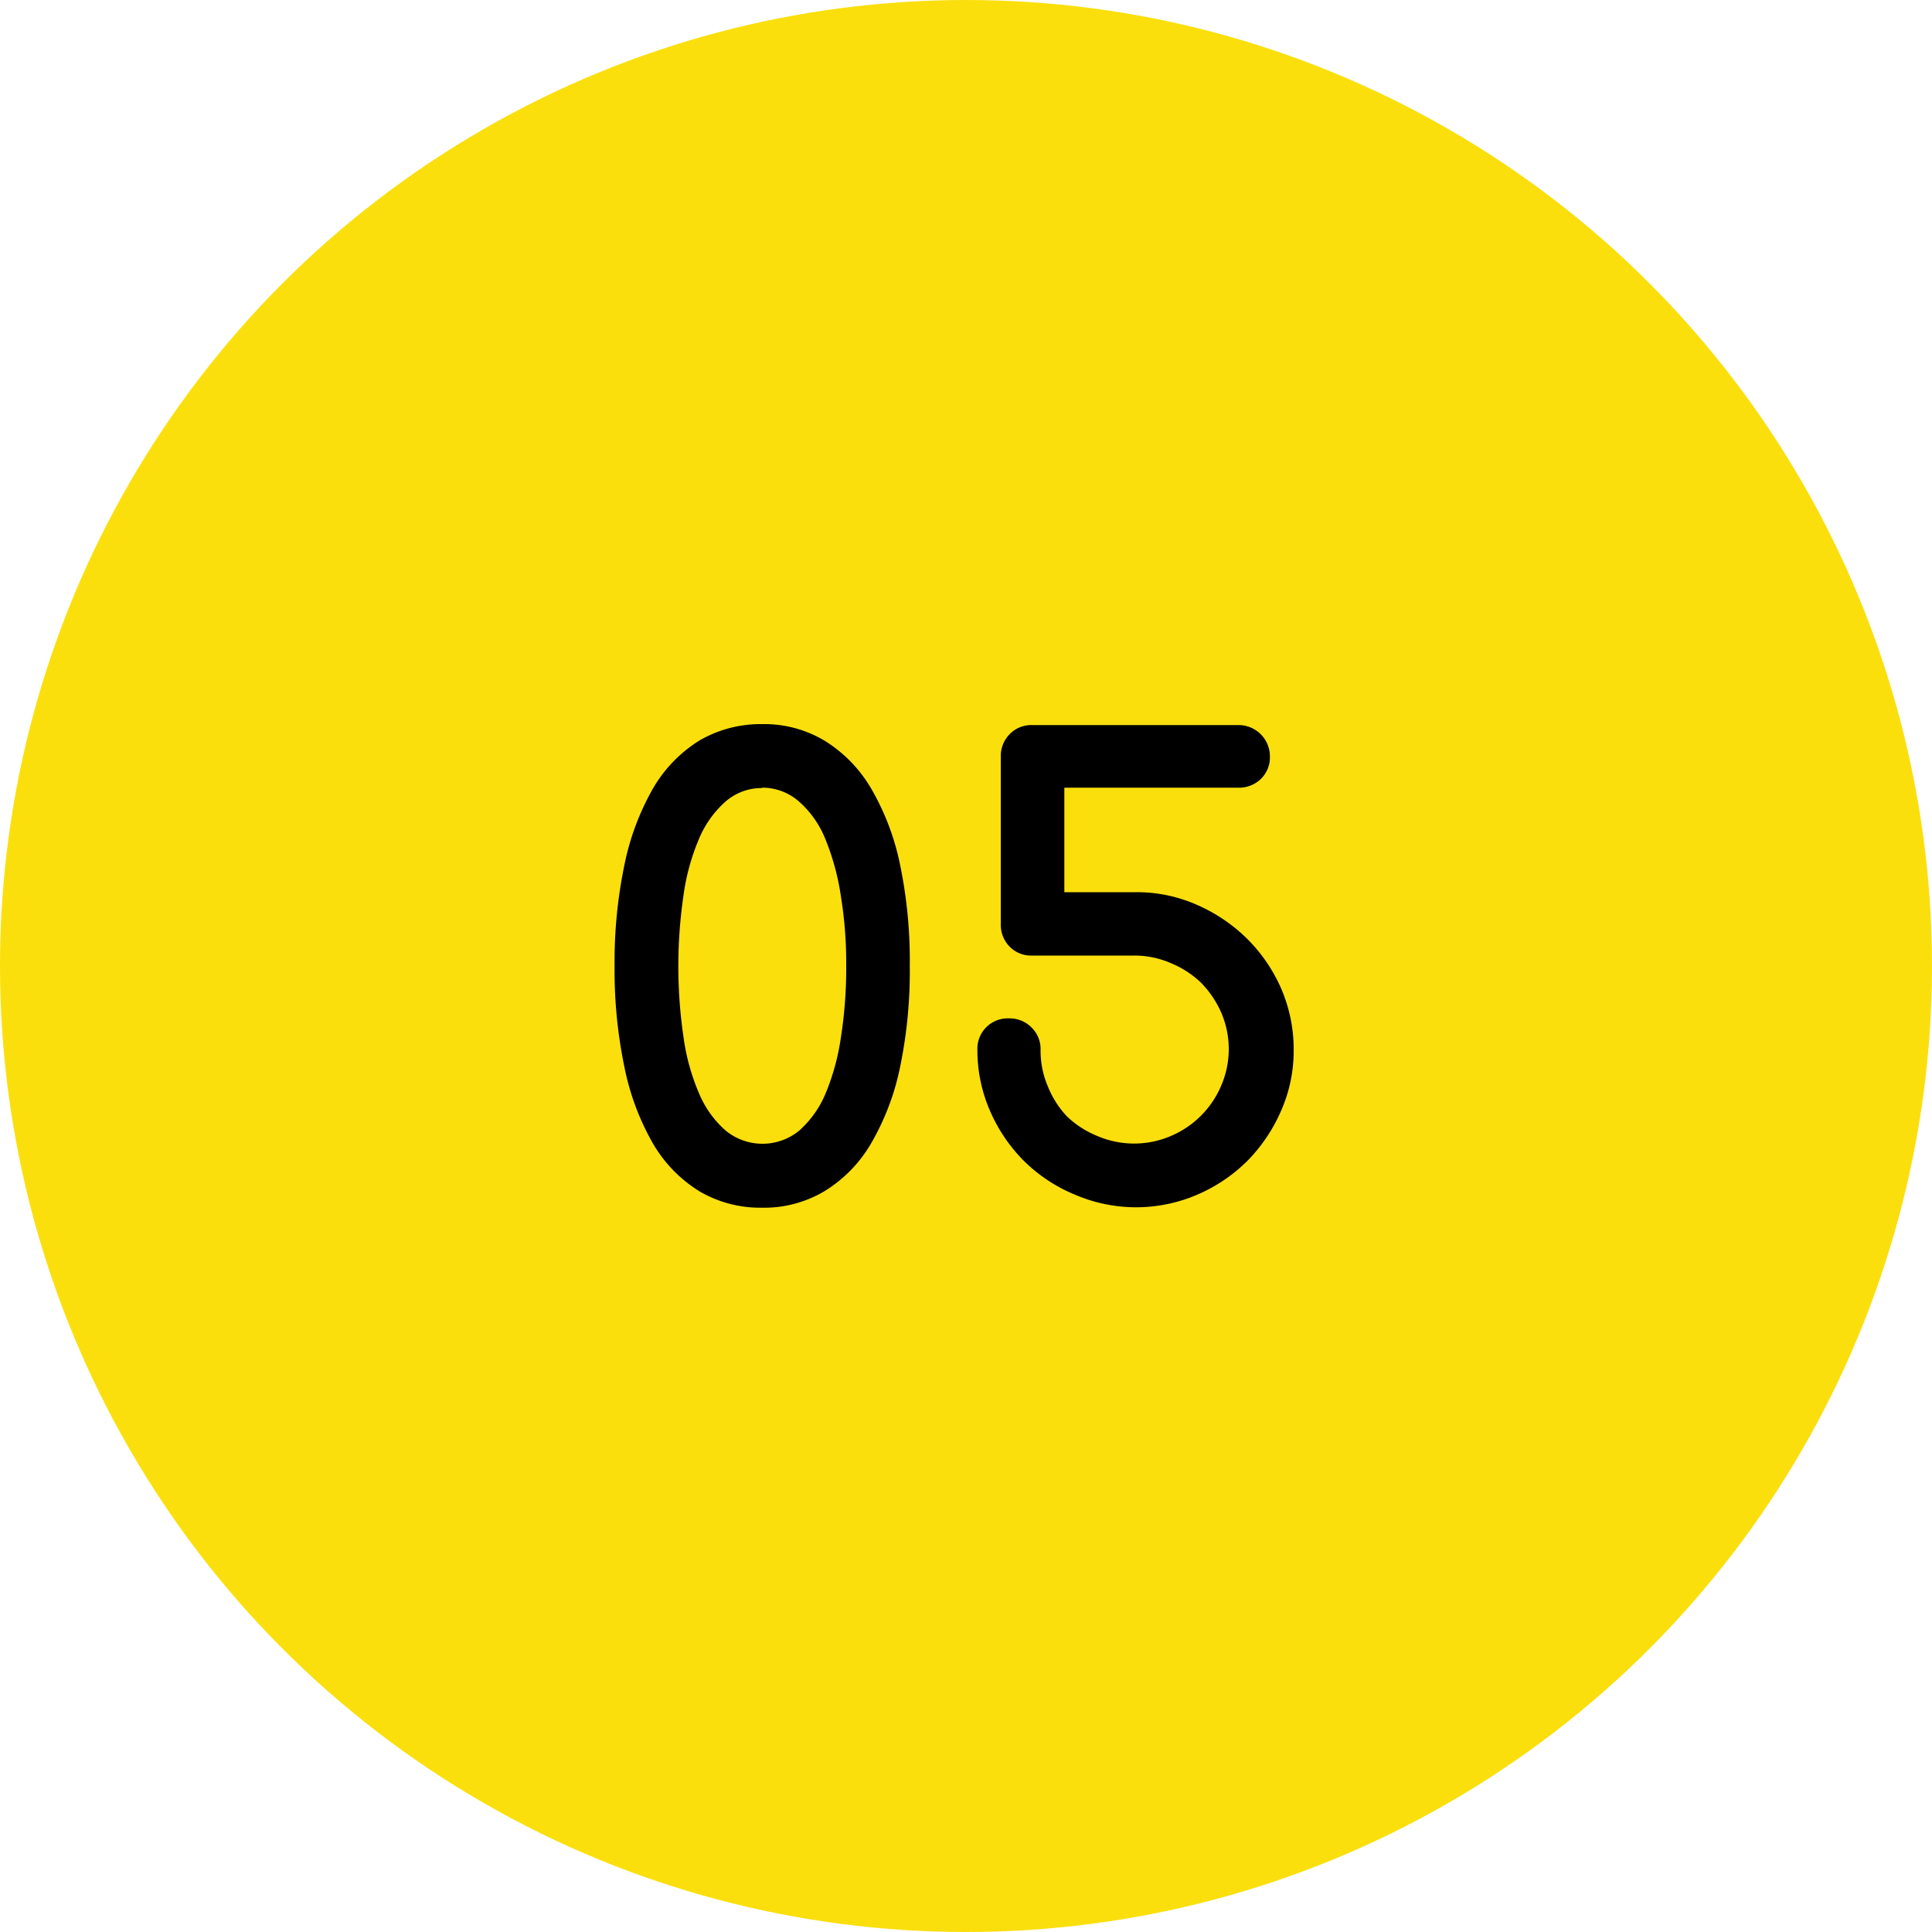 <svg xmlns="http://www.w3.org/2000/svg" viewBox="0 0 100 100"><defs><style>.cls-1{fill:#fadf0d;}</style></defs><g id="レイヤー_2" data-name="レイヤー 2"><g id="レイヤー_1-2" data-name="レイヤー 1"><circle class="cls-1" cx="50" cy="50" r="50"/><path d="M31.81,50a24.72,24.72,0,0,1,.52-5.28,13.31,13.31,0,0,1,1.48-3.93,7.14,7.14,0,0,1,2.39-2.46,6.3,6.3,0,0,1,3.25-.85,6.08,6.08,0,0,1,3.25.87,7.15,7.15,0,0,1,2.4,2.48,13,13,0,0,1,1.49,3.94,24.51,24.51,0,0,1,.5,5.23,24.41,24.41,0,0,1-.5,5.22,13,13,0,0,1-1.49,3.94,7.06,7.06,0,0,1-2.4,2.48,6.08,6.08,0,0,1-3.25.87,6.21,6.21,0,0,1-3.25-.85,7.11,7.11,0,0,1-2.39-2.45,13.1,13.1,0,0,1-1.48-3.93A24.72,24.72,0,0,1,31.81,50Zm7.64-9.21a2.84,2.84,0,0,0-1.91.71,5.3,5.3,0,0,0-1.36,1.92,11.33,11.33,0,0,0-.8,2.91,25.21,25.21,0,0,0,0,7.36,11.12,11.12,0,0,0,.81,2.92,5.25,5.25,0,0,0,1.36,1.9,3,3,0,0,0,3.83,0,5.34,5.34,0,0,0,1.36-1.93,12,12,0,0,0,.79-2.92A23.08,23.08,0,0,0,43.8,50a21.79,21.79,0,0,0-.28-3.64,12.65,12.65,0,0,0-.8-2.93,5.13,5.13,0,0,0-1.35-1.93A2.87,2.87,0,0,0,39.45,40.77Z"/><path d="M64.09,40.77h-9v5.41h3.72a7.66,7.66,0,0,1,3.11.64,8.59,8.59,0,0,1,2.6,1.74,8.32,8.32,0,0,1,1.79,2.6,7.9,7.9,0,0,1,.65,3.18,7.66,7.66,0,0,1-.65,3.15,8.5,8.5,0,0,1-1.75,2.6,8.33,8.33,0,0,1-2.6,1.75,8,8,0,0,1-6.31,0A8.17,8.17,0,0,1,53,60.09a8.35,8.35,0,0,1-1.76-2.6,7.83,7.83,0,0,1-.65-3.15,1.57,1.57,0,0,1,1.62-1.63,1.61,1.61,0,0,1,1.17.46,1.56,1.56,0,0,1,.48,1.17,4.67,4.67,0,0,0,.38,1.9,4.9,4.9,0,0,0,1,1.56,5,5,0,0,0,1.56,1,4.82,4.82,0,0,0,3.8,0,4.9,4.9,0,0,0,2.61-2.61,4.77,4.77,0,0,0,0-3.78,5.19,5.19,0,0,0-1.06-1.56,5.05,5.05,0,0,0-1.55-1,4.7,4.7,0,0,0-1.89-.39H53.42A1.55,1.55,0,0,1,52.26,49a1.62,1.62,0,0,1-.46-1.18V39.15A1.61,1.61,0,0,1,52.26,38a1.55,1.55,0,0,1,1.16-.47H64.09a1.62,1.62,0,0,1,1.64,1.64,1.55,1.55,0,0,1-.47,1.15A1.62,1.62,0,0,1,64.09,40.77Z"/></g></g></svg>